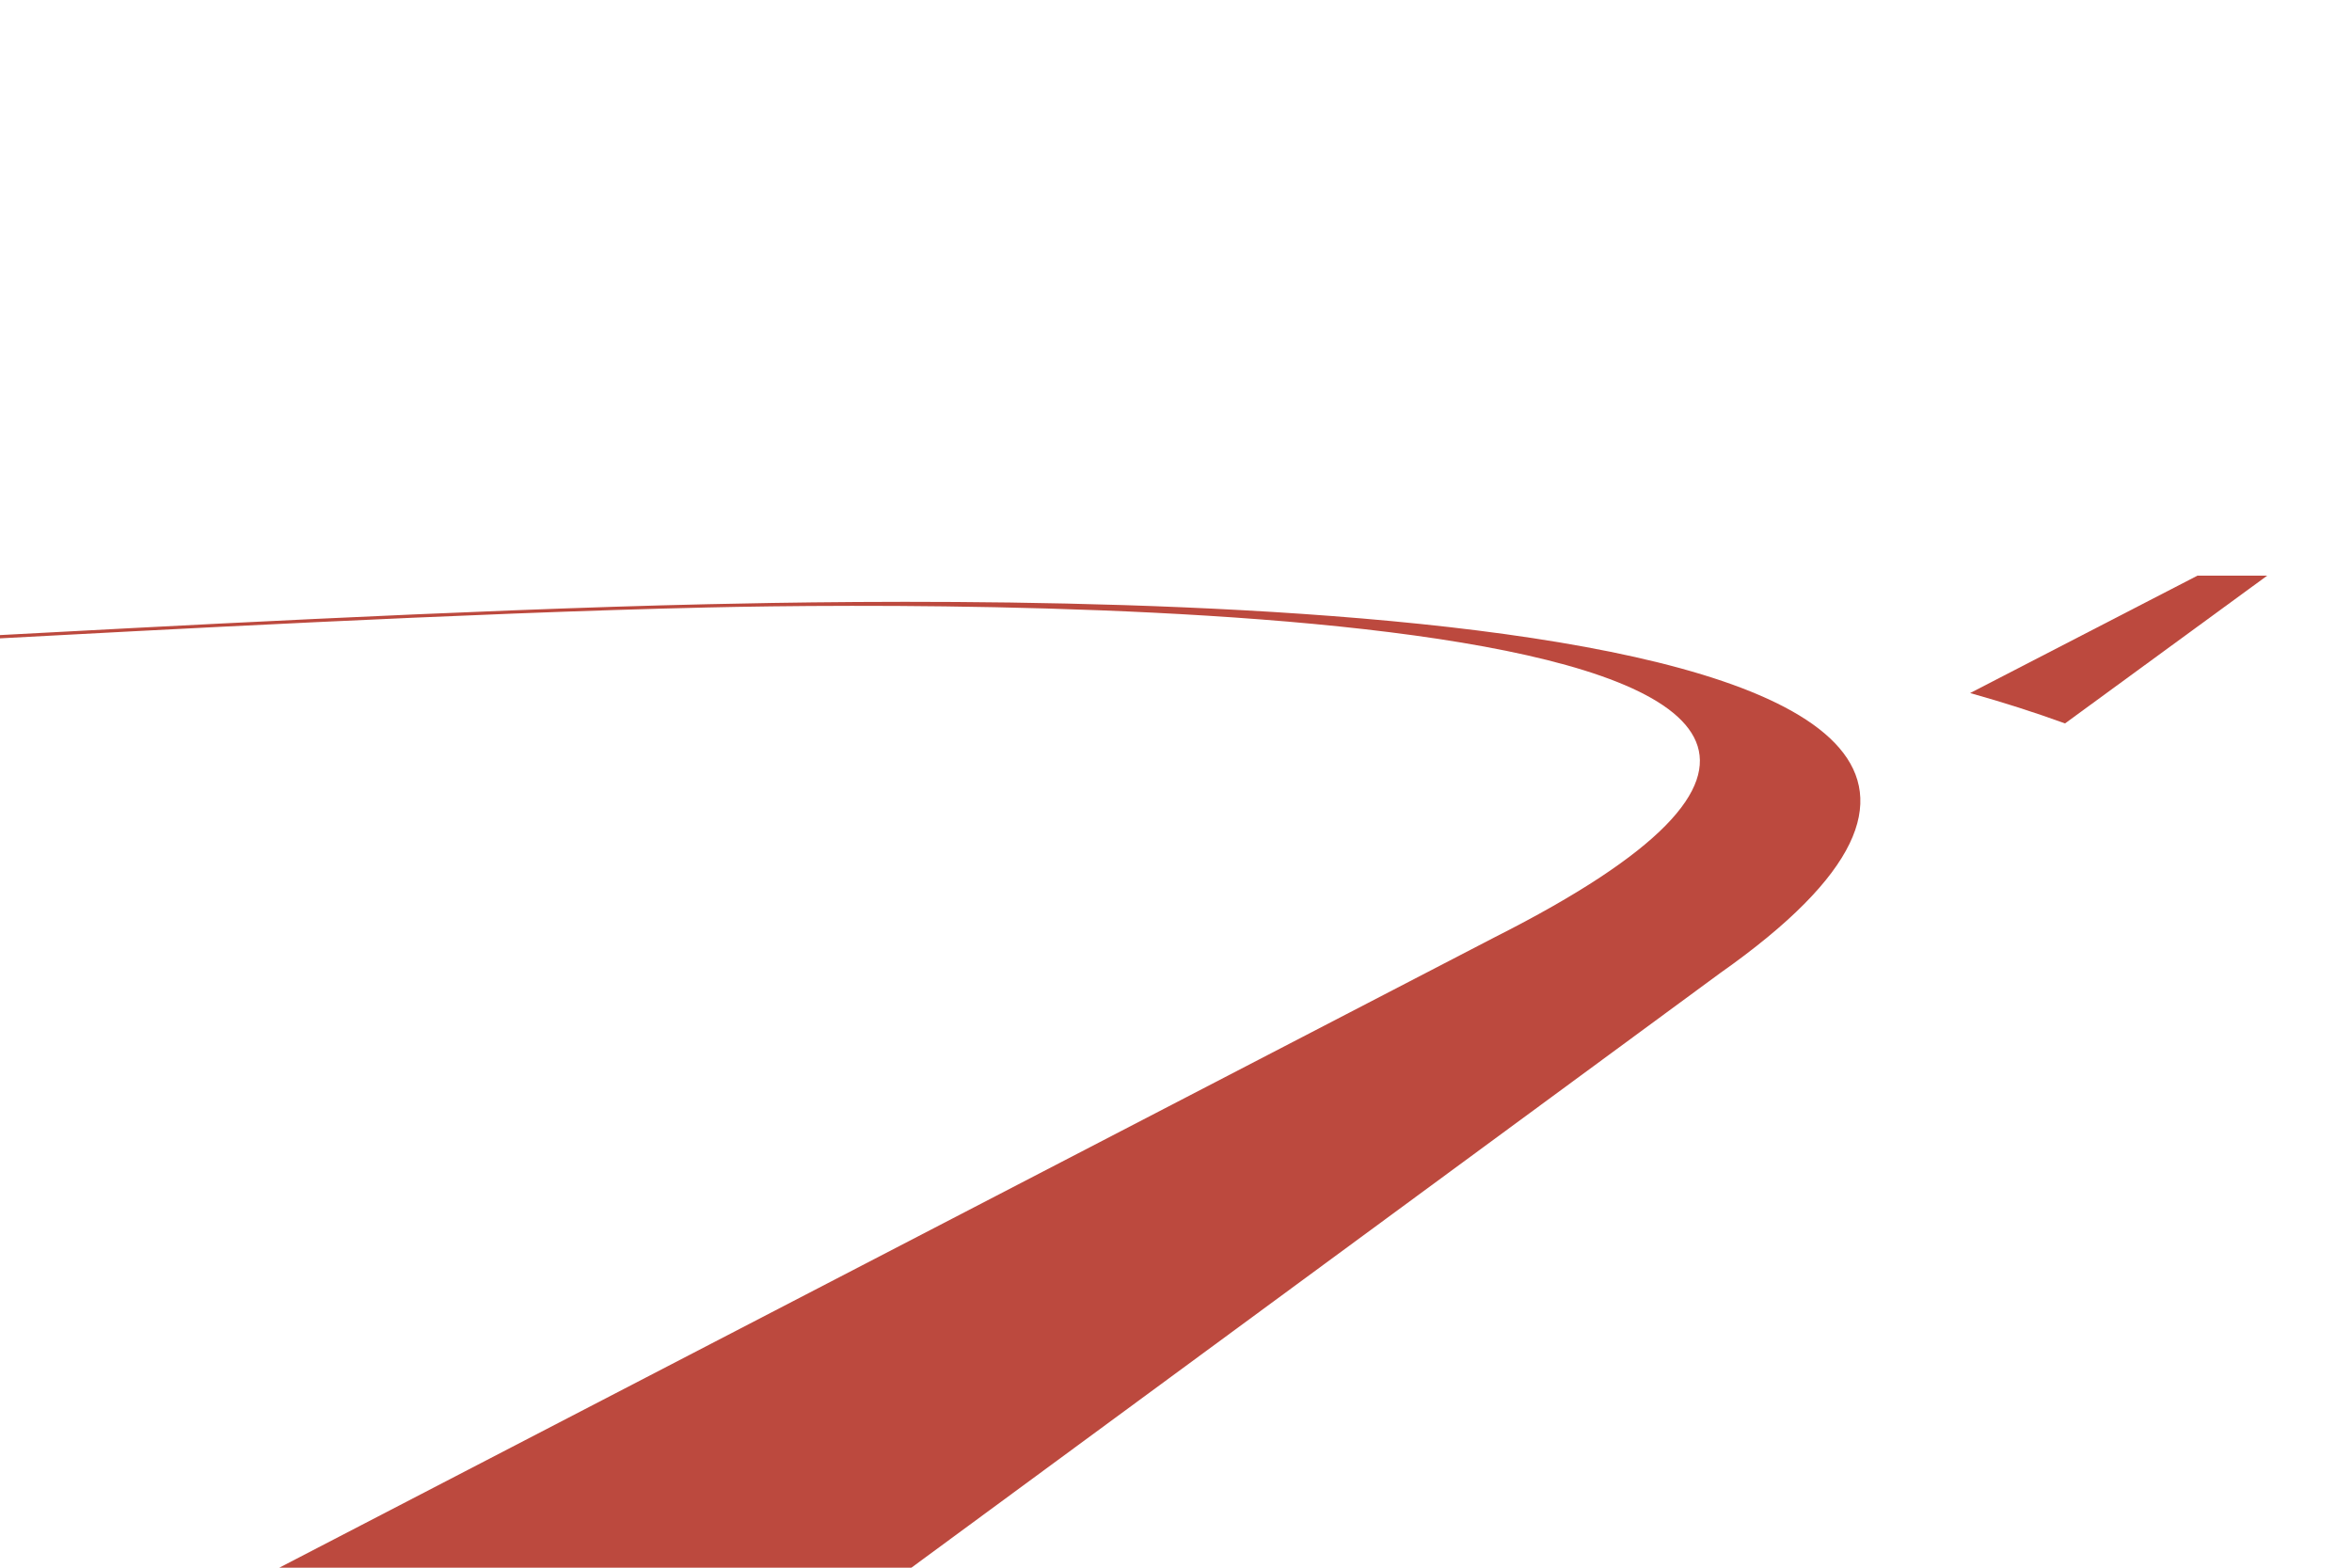 <?xml version="1.0" encoding="utf-8"?>
<!-- Generator: Adobe Illustrator 22.0.1, SVG Export Plug-In . SVG Version: 6.00 Build 0)  -->
<svg version="1.1" id="背景" xmlns="http://www.w3.org/2000/svg" xmlns:xlink="http://www.w3.org/1999/xlink" x="0px" y="0px"
	 viewBox="0 0 1440 960" style="enable-background:new 0 0 1440 960;" xml:space="preserve">
<style type="text/css">
	.st0{fill-rule:evenodd;clip-rule:evenodd;fill:#BC493E;}
</style>
<path class="st0" d="M171,960h387l495-364c344-242-443.2-230-620-226c-147.5,3.3-349.9,14.5-433,18.9v2
	c83.1-4.4,285.5-15.6,433-18.9c176.8-4,894-6,482,202L171,960z"/>
<path class="st0" d="M1264.3,443l123.8-90.5l-42.7,0l-139.2,71.9C1226.5,430.1,1245.9,436.3,1264.3,443z"/>
</svg>
